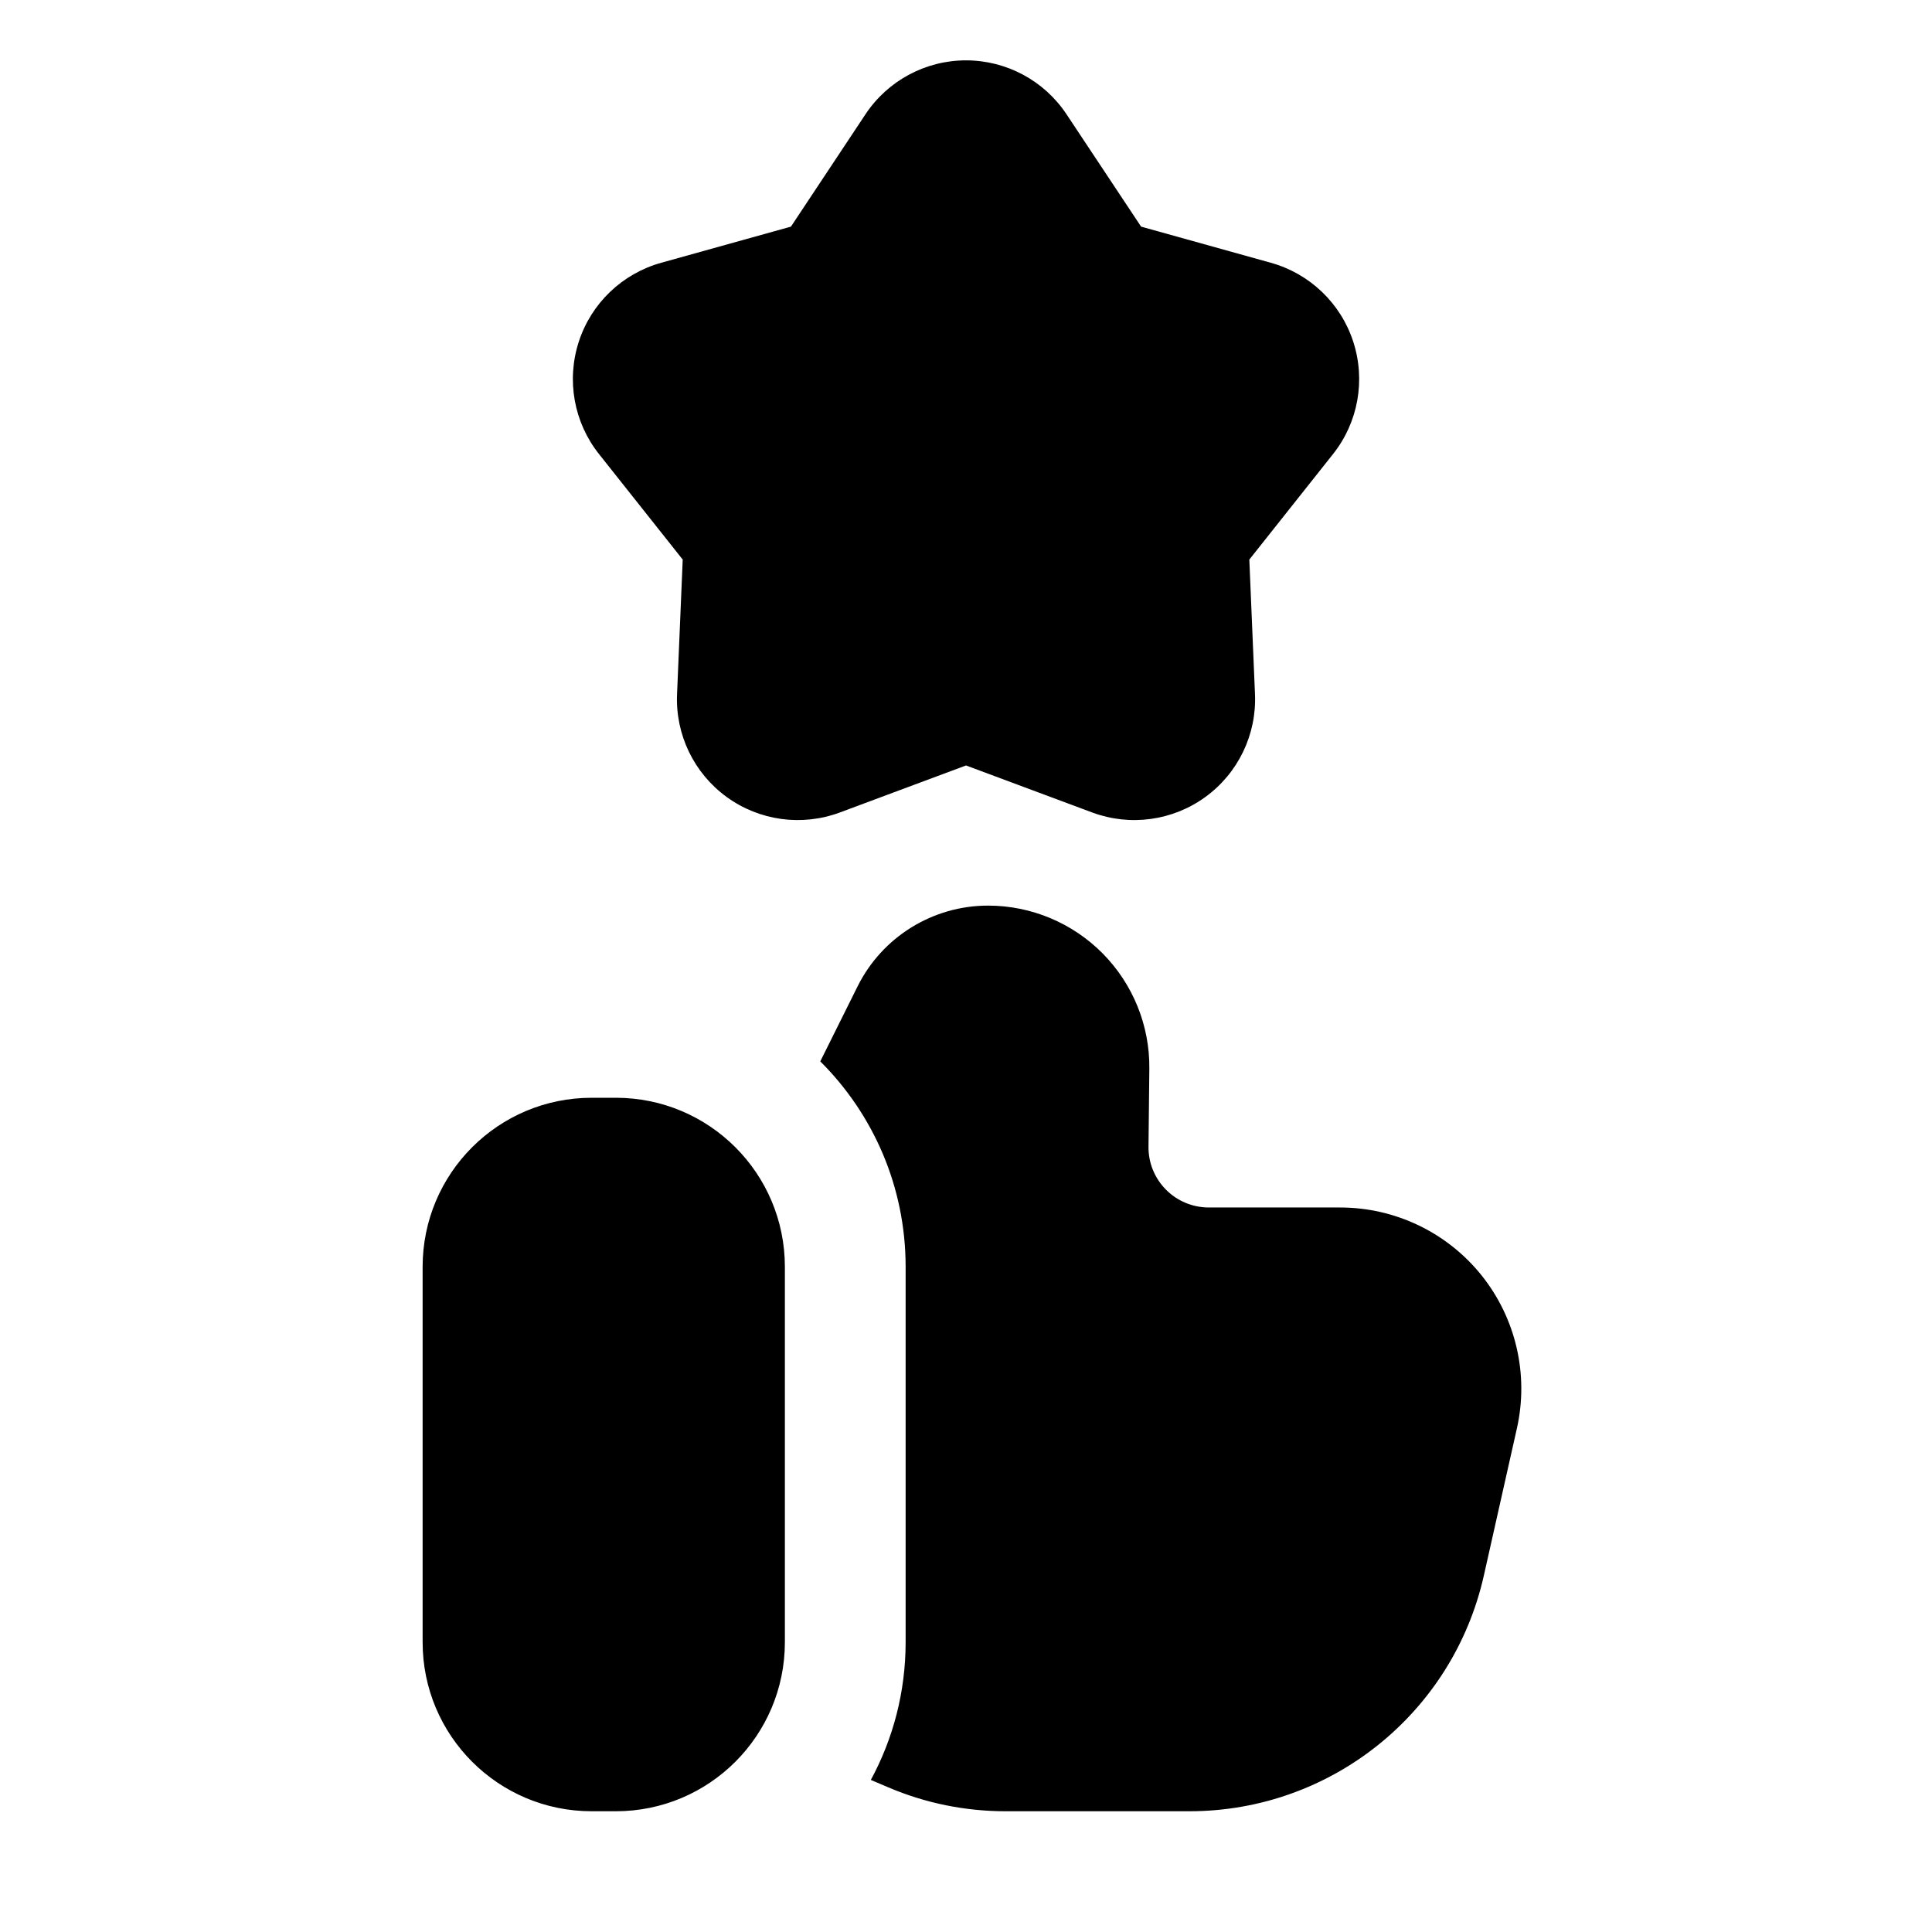<?xml version="1.0" encoding="UTF-8"?> <svg xmlns="http://www.w3.org/2000/svg" viewBox="0 0 100 100" fill-rule="evenodd"><path d="m31.875 56.82c4.832 0 8.75 3.914 8.75 8.75v19.43c0 4.836-3.918 8.75-8.75 8.75h-1.25c-4.832 0-8.75-3.914-8.75-8.75v-19.43c0-4.836 3.918-8.75 8.75-8.75zm10.582-1.883 1.93-3.879c1.273-2.562 3.894-4.184 6.754-4.184 2.231 0 4.367 0.895 5.934 2.477 1.566 1.586 2.438 3.731 2.414 5.957l-0.043 4.035c-0.012 0.832 0.312 1.637 0.902 2.231 0.586 0.594 1.387 0.926 2.223 0.926h6.797c2.844 0 5.539 1.293 7.32 3.516 1.777 2.223 2.449 5.133 1.828 7.91l-1.711 7.617c-1.598 7.137-7.93 12.207-15.242 12.207h-9.52c-2.082 0-4.144-0.418-6.059-1.234l-0.91-0.387c1.148-2.117 1.801-4.547 1.801-7.129v-19.43c0-4.156-1.688-7.918-4.418-10.633zm2.336-49.016c1.156-1.746 3.113-2.797 5.207-2.797s4.051 1.051 5.207 2.797l3.856 5.809 6.715 1.871c2.019 0.562 3.621 2.098 4.266 4.086 0.648 1.996 0.254 4.18-1.047 5.816l-4.332 5.461 0.293 6.965c0.09 2.094-0.875 4.094-2.57 5.324-1.691 1.23-3.891 1.531-5.856 0.801l-6.531-2.434-6.531 2.434c-1.965 0.73-4.164 0.43-5.856-0.801-1.695-1.23-2.66-3.231-2.57-5.324l0.293-6.965-4.332-5.461c-1.301-1.637-1.695-3.82-1.047-5.816 0.645-1.988 2.246-3.523 4.266-4.086l6.715-1.871z" fill-rule="evenodd"></path></svg> 